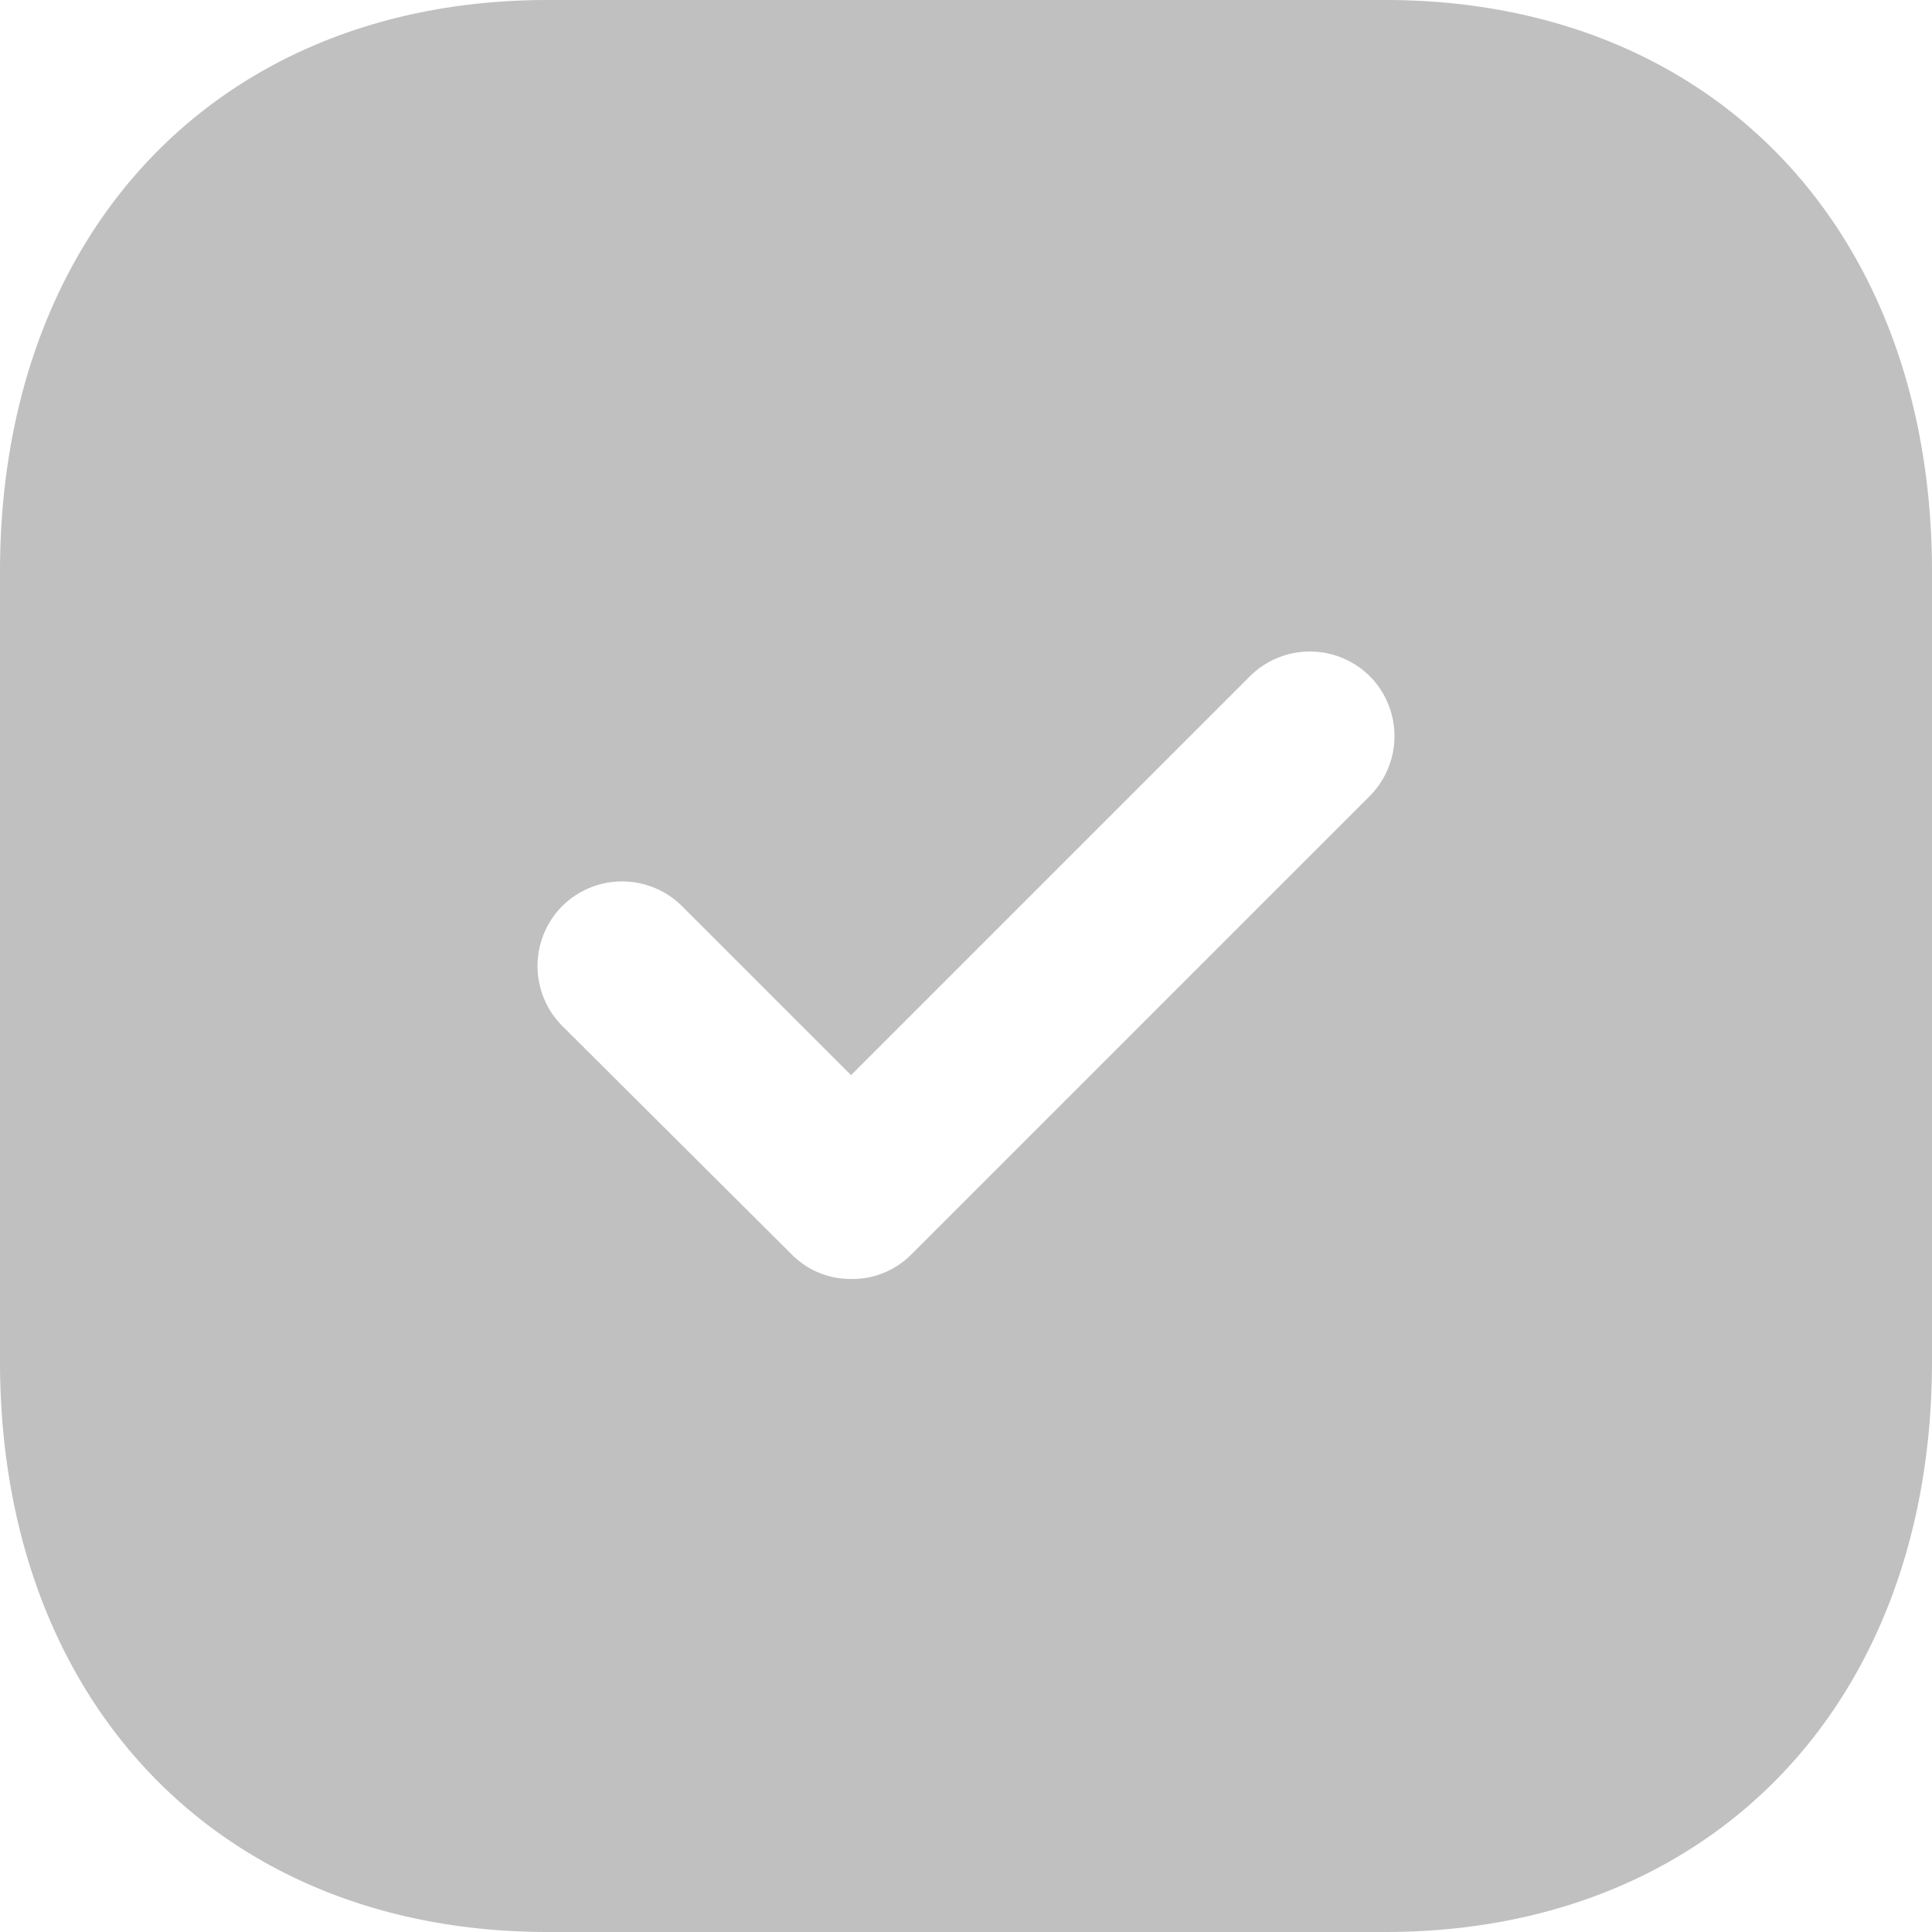 <svg xmlns="http://www.w3.org/2000/svg" width="20" height="20" fill="none"><path d="M14.34 0C17.73 0 20 2.38 20 5.92v8.171C20 17.62 17.73 20 14.34 20H5.67C2.28 20 0 17.62 0 14.091V5.92C0 2.38 2.28 0 5.67 0h8.67zm-.16 7a.88.88 0 0 0-1.24 0l-4.13 4.13-1.75-1.75a.88.88 0 0 0-1.24 0 .88.88 0 0 0 0 1.24l2.38 2.37c.17.17.39.25.61.25a.86.86 0 0 0 .62-.25l4.75-4.75a.88.88 0 0 0 0-1.24z" fill="silver"/></svg>